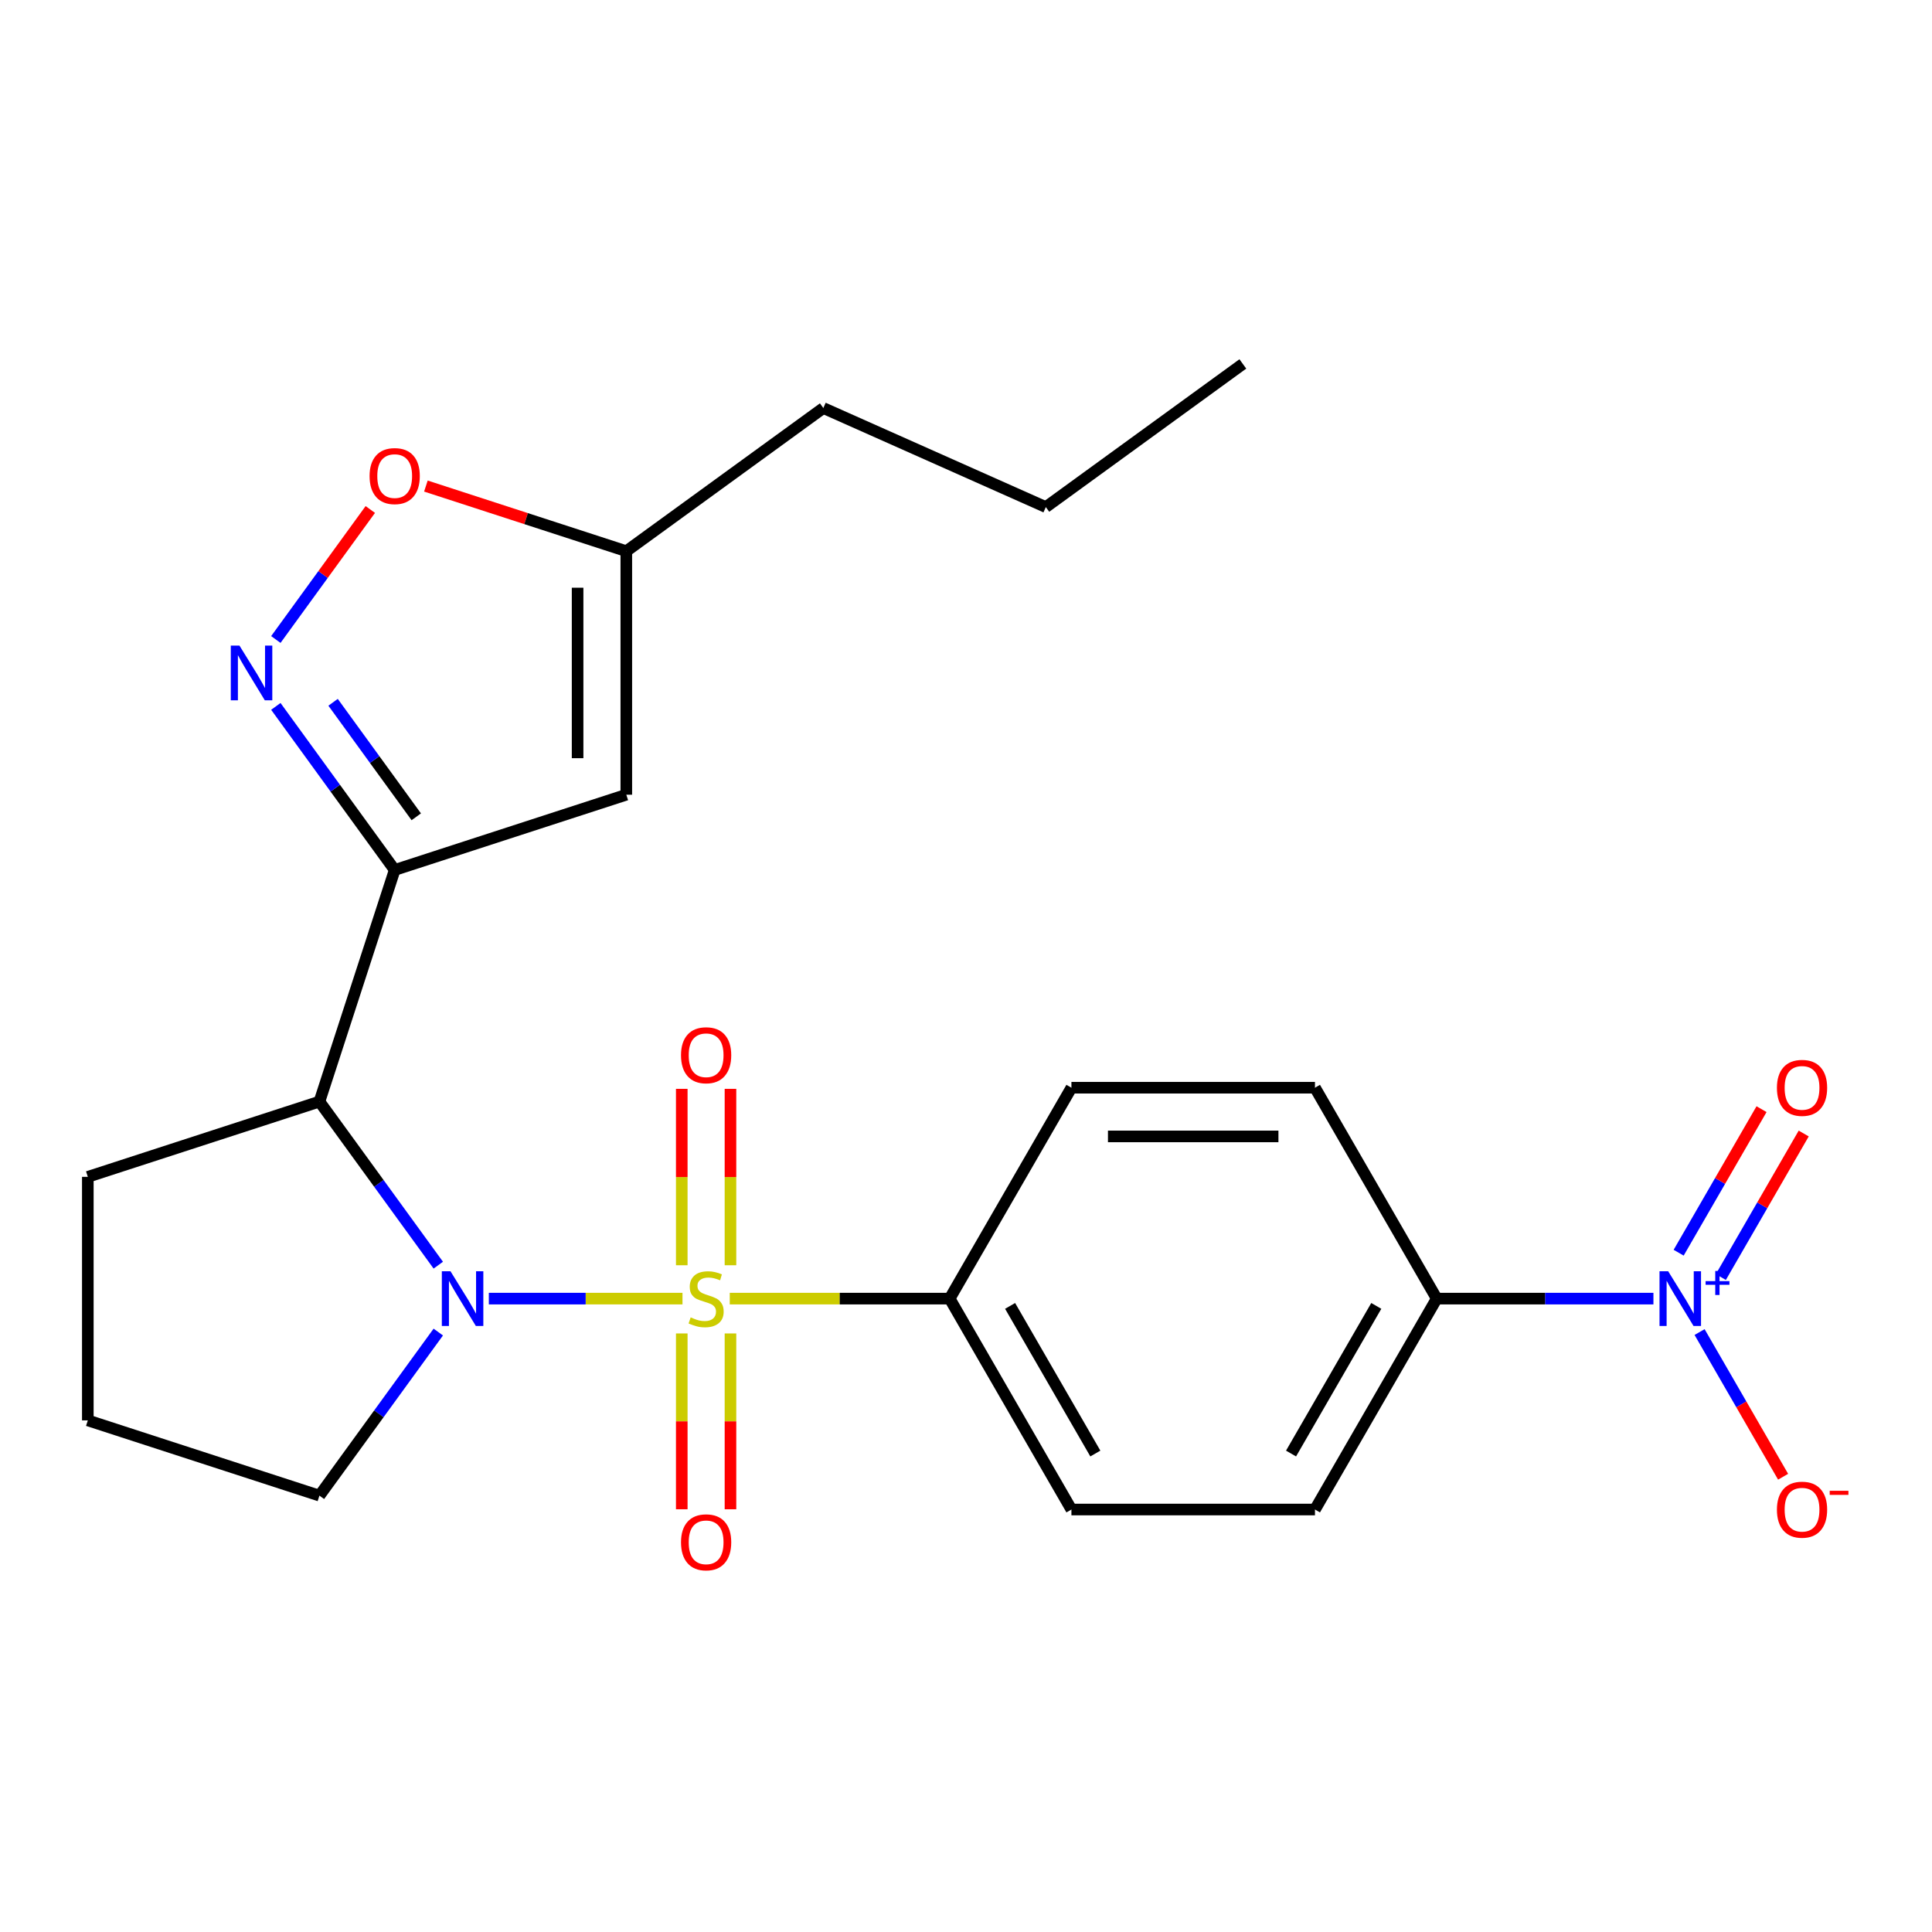 <?xml version='1.0' encoding='iso-8859-1'?>
<svg version='1.1' baseProfile='full'
              xmlns='http://www.w3.org/2000/svg'
                      xmlns:rdkit='http://www.rdkit.org/xml'
                      xmlns:xlink='http://www.w3.org/1999/xlink'
                  xml:space='preserve'
width='1000px' height='1000px' viewBox='0 0 1000 1000'>
<!-- END OF HEADER -->
<rect style='opacity:1.0;fill:#FFFFFF;stroke:none' width='1000' height='1000' x='0' y='0'> </rect>
<path class='bond-0' d='M 353.255,672.161 L 303.137,672.161' style='fill:none;fill-rule:evenodd;stroke:#CCCC00;stroke-width:6px;stroke-linecap:butt;stroke-linejoin:miter;stroke-opacity:1' />
<path class='bond-0' d='M 303.137,672.161 L 253.018,672.161' style='fill:none;fill-rule:evenodd;stroke:#0000FF;stroke-width:6px;stroke-linecap:butt;stroke-linejoin:miter;stroke-opacity:1' />
<path class='bond-7' d='M 377.718,672.161 L 434.63,672.161' style='fill:none;fill-rule:evenodd;stroke:#CCCC00;stroke-width:6px;stroke-linecap:butt;stroke-linejoin:miter;stroke-opacity:1' />
<path class='bond-7' d='M 434.63,672.161 L 491.541,672.161' style='fill:none;fill-rule:evenodd;stroke:#000000;stroke-width:6px;stroke-linecap:butt;stroke-linejoin:miter;stroke-opacity:1' />
<path class='bond-9' d='M 378.092,654.89 L 378.092,609.238' style='fill:none;fill-rule:evenodd;stroke:#CCCC00;stroke-width:6px;stroke-linecap:butt;stroke-linejoin:miter;stroke-opacity:1' />
<path class='bond-9' d='M 378.092,609.238 L 378.092,563.586' style='fill:none;fill-rule:evenodd;stroke:#FF0000;stroke-width:6px;stroke-linecap:butt;stroke-linejoin:miter;stroke-opacity:1' />
<path class='bond-9' d='M 352.881,654.89 L 352.881,609.238' style='fill:none;fill-rule:evenodd;stroke:#CCCC00;stroke-width:6px;stroke-linecap:butt;stroke-linejoin:miter;stroke-opacity:1' />
<path class='bond-9' d='M 352.881,609.238 L 352.881,563.586' style='fill:none;fill-rule:evenodd;stroke:#FF0000;stroke-width:6px;stroke-linecap:butt;stroke-linejoin:miter;stroke-opacity:1' />
<path class='bond-10' d='M 352.881,690.192 L 352.881,735.694' style='fill:none;fill-rule:evenodd;stroke:#CCCC00;stroke-width:6px;stroke-linecap:butt;stroke-linejoin:miter;stroke-opacity:1' />
<path class='bond-10' d='M 352.881,735.694 L 352.881,781.195' style='fill:none;fill-rule:evenodd;stroke:#FF0000;stroke-width:6px;stroke-linecap:butt;stroke-linejoin:miter;stroke-opacity:1' />
<path class='bond-10' d='M 378.092,690.192 L 378.092,735.694' style='fill:none;fill-rule:evenodd;stroke:#CCCC00;stroke-width:6px;stroke-linecap:butt;stroke-linejoin:miter;stroke-opacity:1' />
<path class='bond-10' d='M 378.092,735.694 L 378.092,781.195' style='fill:none;fill-rule:evenodd;stroke:#FF0000;stroke-width:6px;stroke-linecap:butt;stroke-linejoin:miter;stroke-opacity:1' />
<path class='bond-4' d='M 226.855,654.85 L 196.097,612.515' style='fill:none;fill-rule:evenodd;stroke:#0000FF;stroke-width:6px;stroke-linecap:butt;stroke-linejoin:miter;stroke-opacity:1' />
<path class='bond-4' d='M 196.097,612.515 L 165.339,570.181' style='fill:none;fill-rule:evenodd;stroke:#000000;stroke-width:6px;stroke-linecap:butt;stroke-linejoin:miter;stroke-opacity:1' />
<path class='bond-18' d='M 226.855,689.472 L 196.097,731.807' style='fill:none;fill-rule:evenodd;stroke:#0000FF;stroke-width:6px;stroke-linecap:butt;stroke-linejoin:miter;stroke-opacity:1' />
<path class='bond-18' d='M 196.097,731.807 L 165.339,774.141' style='fill:none;fill-rule:evenodd;stroke:#000000;stroke-width:6px;stroke-linecap:butt;stroke-linejoin:miter;stroke-opacity:1' />
<path class='bond-1' d='M 204.292,450.296 L 165.339,570.181' style='fill:none;fill-rule:evenodd;stroke:#000000;stroke-width:6px;stroke-linecap:butt;stroke-linejoin:miter;stroke-opacity:1' />
<path class='bond-3' d='M 204.292,450.296 L 173.535,407.962' style='fill:none;fill-rule:evenodd;stroke:#000000;stroke-width:6px;stroke-linecap:butt;stroke-linejoin:miter;stroke-opacity:1' />
<path class='bond-3' d='M 173.535,407.962 L 142.777,365.627' style='fill:none;fill-rule:evenodd;stroke:#0000FF;stroke-width:6px;stroke-linecap:butt;stroke-linejoin:miter;stroke-opacity:1' />
<path class='bond-3' d='M 215.461,422.777 L 193.931,393.143' style='fill:none;fill-rule:evenodd;stroke:#000000;stroke-width:6px;stroke-linecap:butt;stroke-linejoin:miter;stroke-opacity:1' />
<path class='bond-3' d='M 193.931,393.143 L 172.4,363.509' style='fill:none;fill-rule:evenodd;stroke:#0000FF;stroke-width:6px;stroke-linecap:butt;stroke-linejoin:miter;stroke-opacity:1' />
<path class='bond-5' d='M 204.292,450.296 L 324.177,411.343' style='fill:none;fill-rule:evenodd;stroke:#000000;stroke-width:6px;stroke-linecap:butt;stroke-linejoin:miter;stroke-opacity:1' />
<path class='bond-2' d='M 855.813,672.161 L 799.731,672.161' style='fill:none;fill-rule:evenodd;stroke:#0000FF;stroke-width:6px;stroke-linecap:butt;stroke-linejoin:miter;stroke-opacity:1' />
<path class='bond-2' d='M 799.731,672.161 L 743.65,672.161' style='fill:none;fill-rule:evenodd;stroke:#000000;stroke-width:6px;stroke-linecap:butt;stroke-linejoin:miter;stroke-opacity:1' />
<path class='bond-12' d='M 879.699,689.472 L 901.316,726.914' style='fill:none;fill-rule:evenodd;stroke:#0000FF;stroke-width:6px;stroke-linecap:butt;stroke-linejoin:miter;stroke-opacity:1' />
<path class='bond-12' d='M 901.316,726.914 L 922.933,764.356' style='fill:none;fill-rule:evenodd;stroke:#FF0000;stroke-width:6px;stroke-linecap:butt;stroke-linejoin:miter;stroke-opacity:1' />
<path class='bond-13' d='M 890.702,661.004 L 912.15,623.854' style='fill:none;fill-rule:evenodd;stroke:#0000FF;stroke-width:6px;stroke-linecap:butt;stroke-linejoin:miter;stroke-opacity:1' />
<path class='bond-13' d='M 912.15,623.854 L 933.598,586.705' style='fill:none;fill-rule:evenodd;stroke:#FF0000;stroke-width:6px;stroke-linecap:butt;stroke-linejoin:miter;stroke-opacity:1' />
<path class='bond-13' d='M 868.868,648.398 L 890.317,611.249' style='fill:none;fill-rule:evenodd;stroke:#0000FF;stroke-width:6px;stroke-linecap:butt;stroke-linejoin:miter;stroke-opacity:1' />
<path class='bond-13' d='M 890.317,611.249 L 911.765,574.099' style='fill:none;fill-rule:evenodd;stroke:#FF0000;stroke-width:6px;stroke-linecap:butt;stroke-linejoin:miter;stroke-opacity:1' />
<path class='bond-6' d='M 142.777,331.005 L 167.222,297.358' style='fill:none;fill-rule:evenodd;stroke:#0000FF;stroke-width:6px;stroke-linecap:butt;stroke-linejoin:miter;stroke-opacity:1' />
<path class='bond-6' d='M 167.222,297.358 L 191.668,263.712' style='fill:none;fill-rule:evenodd;stroke:#FF0000;stroke-width:6px;stroke-linecap:butt;stroke-linejoin:miter;stroke-opacity:1' />
<path class='bond-19' d='M 165.339,570.181 L 45.455,609.134' style='fill:none;fill-rule:evenodd;stroke:#000000;stroke-width:6px;stroke-linecap:butt;stroke-linejoin:miter;stroke-opacity:1' />
<path class='bond-8' d='M 324.177,411.343 L 324.177,285.289' style='fill:none;fill-rule:evenodd;stroke:#000000;stroke-width:6px;stroke-linecap:butt;stroke-linejoin:miter;stroke-opacity:1' />
<path class='bond-8' d='M 298.966,392.435 L 298.966,304.197' style='fill:none;fill-rule:evenodd;stroke:#000000;stroke-width:6px;stroke-linecap:butt;stroke-linejoin:miter;stroke-opacity:1' />
<path class='bond-26' d='M 220.444,251.584 L 272.31,268.436' style='fill:none;fill-rule:evenodd;stroke:#FF0000;stroke-width:6px;stroke-linecap:butt;stroke-linejoin:miter;stroke-opacity:1' />
<path class='bond-26' d='M 272.31,268.436 L 324.177,285.289' style='fill:none;fill-rule:evenodd;stroke:#000000;stroke-width:6px;stroke-linecap:butt;stroke-linejoin:miter;stroke-opacity:1' />
<path class='bond-14' d='M 491.541,672.161 L 554.568,562.995' style='fill:none;fill-rule:evenodd;stroke:#000000;stroke-width:6px;stroke-linecap:butt;stroke-linejoin:miter;stroke-opacity:1' />
<path class='bond-15' d='M 491.541,672.161 L 554.568,781.327' style='fill:none;fill-rule:evenodd;stroke:#000000;stroke-width:6px;stroke-linecap:butt;stroke-linejoin:miter;stroke-opacity:1' />
<path class='bond-15' d='M 522.828,675.931 L 566.948,752.347' style='fill:none;fill-rule:evenodd;stroke:#000000;stroke-width:6px;stroke-linecap:butt;stroke-linejoin:miter;stroke-opacity:1' />
<path class='bond-21' d='M 324.177,285.289 L 426.157,211.196' style='fill:none;fill-rule:evenodd;stroke:#000000;stroke-width:6px;stroke-linecap:butt;stroke-linejoin:miter;stroke-opacity:1' />
<path class='bond-11' d='M 743.65,672.161 L 680.623,781.327' style='fill:none;fill-rule:evenodd;stroke:#000000;stroke-width:6px;stroke-linecap:butt;stroke-linejoin:miter;stroke-opacity:1' />
<path class='bond-11' d='M 712.363,675.931 L 668.244,752.347' style='fill:none;fill-rule:evenodd;stroke:#000000;stroke-width:6px;stroke-linecap:butt;stroke-linejoin:miter;stroke-opacity:1' />
<path class='bond-24' d='M 743.65,672.161 L 680.623,562.995' style='fill:none;fill-rule:evenodd;stroke:#000000;stroke-width:6px;stroke-linecap:butt;stroke-linejoin:miter;stroke-opacity:1' />
<path class='bond-16' d='M 554.568,562.995 L 680.623,562.995' style='fill:none;fill-rule:evenodd;stroke:#000000;stroke-width:6px;stroke-linecap:butt;stroke-linejoin:miter;stroke-opacity:1' />
<path class='bond-16' d='M 573.476,588.206 L 661.715,588.206' style='fill:none;fill-rule:evenodd;stroke:#000000;stroke-width:6px;stroke-linecap:butt;stroke-linejoin:miter;stroke-opacity:1' />
<path class='bond-17' d='M 554.568,781.327 L 680.623,781.327' style='fill:none;fill-rule:evenodd;stroke:#000000;stroke-width:6px;stroke-linecap:butt;stroke-linejoin:miter;stroke-opacity:1' />
<path class='bond-20' d='M 165.339,774.141 L 45.455,735.188' style='fill:none;fill-rule:evenodd;stroke:#000000;stroke-width:6px;stroke-linecap:butt;stroke-linejoin:miter;stroke-opacity:1' />
<path class='bond-25' d='M 45.455,609.134 L 45.455,735.188' style='fill:none;fill-rule:evenodd;stroke:#000000;stroke-width:6px;stroke-linecap:butt;stroke-linejoin:miter;stroke-opacity:1' />
<path class='bond-22' d='M 426.157,211.196 L 541.314,262.467' style='fill:none;fill-rule:evenodd;stroke:#000000;stroke-width:6px;stroke-linecap:butt;stroke-linejoin:miter;stroke-opacity:1' />
<path class='bond-23' d='M 541.314,262.467 L 643.294,188.374' style='fill:none;fill-rule:evenodd;stroke:#000000;stroke-width:6px;stroke-linecap:butt;stroke-linejoin:miter;stroke-opacity:1' />
<path  class='atom-0' d='M 357.487 681.881
Q 357.807 682.001, 359.127 682.561
Q 360.447 683.121, 361.887 683.481
Q 363.367 683.801, 364.807 683.801
Q 367.487 683.801, 369.047 682.521
Q 370.607 681.201, 370.607 678.921
Q 370.607 677.361, 369.807 676.401
Q 369.047 675.441, 367.847 674.921
Q 366.647 674.401, 364.647 673.801
Q 362.127 673.041, 360.607 672.321
Q 359.127 671.601, 358.047 670.081
Q 357.007 668.561, 357.007 666.001
Q 357.007 662.441, 359.407 660.241
Q 361.847 658.041, 366.647 658.041
Q 369.927 658.041, 373.647 659.601
L 372.727 662.681
Q 369.327 661.281, 366.767 661.281
Q 364.007 661.281, 362.487 662.441
Q 360.967 663.561, 361.007 665.521
Q 361.007 667.041, 361.767 667.961
Q 362.567 668.881, 363.687 669.401
Q 364.847 669.921, 366.767 670.521
Q 369.327 671.321, 370.847 672.121
Q 372.367 672.921, 373.447 674.561
Q 374.567 676.161, 374.567 678.921
Q 374.567 682.841, 371.927 684.961
Q 369.327 687.041, 364.967 687.041
Q 362.447 687.041, 360.527 686.481
Q 358.647 685.961, 356.407 685.041
L 357.487 681.881
' fill='#CCCC00'/>
<path  class='atom-1' d='M 233.172 658.001
L 242.452 673.001
Q 243.372 674.481, 244.852 677.161
Q 246.332 679.841, 246.412 680.001
L 246.412 658.001
L 250.172 658.001
L 250.172 686.321
L 246.292 686.321
L 236.332 669.921
Q 235.172 668.001, 233.932 665.801
Q 232.732 663.601, 232.372 662.921
L 232.372 686.321
L 228.692 686.321
L 228.692 658.001
L 233.172 658.001
' fill='#0000FF'/>
<path  class='atom-3' d='M 863.444 658.001
L 872.724 673.001
Q 873.644 674.481, 875.124 677.161
Q 876.604 679.841, 876.684 680.001
L 876.684 658.001
L 880.444 658.001
L 880.444 686.321
L 876.564 686.321
L 866.604 669.921
Q 865.444 668.001, 864.204 665.801
Q 863.004 663.601, 862.644 662.921
L 862.644 686.321
L 858.964 686.321
L 858.964 658.001
L 863.444 658.001
' fill='#0000FF'/>
<path  class='atom-3' d='M 882.82 663.106
L 887.81 663.106
L 887.81 657.852
L 890.028 657.852
L 890.028 663.106
L 895.149 663.106
L 895.149 665.007
L 890.028 665.007
L 890.028 670.287
L 887.81 670.287
L 887.81 665.007
L 882.82 665.007
L 882.82 663.106
' fill='#0000FF'/>
<path  class='atom-4' d='M 123.939 334.156
L 133.219 349.156
Q 134.139 350.636, 135.619 353.316
Q 137.099 355.996, 137.179 356.156
L 137.179 334.156
L 140.939 334.156
L 140.939 362.476
L 137.059 362.476
L 127.099 346.076
Q 125.939 344.156, 124.699 341.956
Q 123.499 339.756, 123.139 339.076
L 123.139 362.476
L 119.459 362.476
L 119.459 334.156
L 123.939 334.156
' fill='#0000FF'/>
<path  class='atom-7' d='M 191.292 246.416
Q 191.292 239.616, 194.652 235.816
Q 198.012 232.016, 204.292 232.016
Q 210.572 232.016, 213.932 235.816
Q 217.292 239.616, 217.292 246.416
Q 217.292 253.296, 213.892 257.216
Q 210.492 261.096, 204.292 261.096
Q 198.052 261.096, 194.652 257.216
Q 191.292 253.336, 191.292 246.416
M 204.292 257.896
Q 208.612 257.896, 210.932 255.016
Q 213.292 252.096, 213.292 246.416
Q 213.292 240.856, 210.932 238.056
Q 208.612 235.216, 204.292 235.216
Q 199.972 235.216, 197.612 238.016
Q 195.292 240.816, 195.292 246.416
Q 195.292 252.136, 197.612 255.016
Q 199.972 257.896, 204.292 257.896
' fill='#FF0000'/>
<path  class='atom-10' d='M 352.487 546.187
Q 352.487 539.387, 355.847 535.587
Q 359.207 531.787, 365.487 531.787
Q 371.767 531.787, 375.127 535.587
Q 378.487 539.387, 378.487 546.187
Q 378.487 553.067, 375.087 556.987
Q 371.687 560.867, 365.487 560.867
Q 359.247 560.867, 355.847 556.987
Q 352.487 553.107, 352.487 546.187
M 365.487 557.667
Q 369.807 557.667, 372.127 554.787
Q 374.487 551.867, 374.487 546.187
Q 374.487 540.627, 372.127 537.827
Q 369.807 534.987, 365.487 534.987
Q 361.167 534.987, 358.807 537.787
Q 356.487 540.587, 356.487 546.187
Q 356.487 551.907, 358.807 554.787
Q 361.167 557.667, 365.487 557.667
' fill='#FF0000'/>
<path  class='atom-11' d='M 352.487 798.296
Q 352.487 791.496, 355.847 787.696
Q 359.207 783.896, 365.487 783.896
Q 371.767 783.896, 375.127 787.696
Q 378.487 791.496, 378.487 798.296
Q 378.487 805.176, 375.087 809.096
Q 371.687 812.976, 365.487 812.976
Q 359.247 812.976, 355.847 809.096
Q 352.487 805.216, 352.487 798.296
M 365.487 809.776
Q 369.807 809.776, 372.127 806.896
Q 374.487 803.976, 374.487 798.296
Q 374.487 792.736, 372.127 789.936
Q 369.807 787.096, 365.487 787.096
Q 361.167 787.096, 358.807 789.896
Q 356.487 792.696, 356.487 798.296
Q 356.487 804.016, 358.807 806.896
Q 361.167 809.776, 365.487 809.776
' fill='#FF0000'/>
<path  class='atom-13' d='M 919.732 781.407
Q 919.732 774.607, 923.092 770.807
Q 926.452 767.007, 932.732 767.007
Q 939.012 767.007, 942.372 770.807
Q 945.732 774.607, 945.732 781.407
Q 945.732 788.287, 942.332 792.207
Q 938.932 796.087, 932.732 796.087
Q 926.492 796.087, 923.092 792.207
Q 919.732 788.327, 919.732 781.407
M 932.732 792.887
Q 937.052 792.887, 939.372 790.007
Q 941.732 787.087, 941.732 781.407
Q 941.732 775.847, 939.372 773.047
Q 937.052 770.207, 932.732 770.207
Q 928.412 770.207, 926.052 773.007
Q 923.732 775.807, 923.732 781.407
Q 923.732 787.127, 926.052 790.007
Q 928.412 792.887, 932.732 792.887
' fill='#FF0000'/>
<path  class='atom-13' d='M 947.052 771.63
L 956.74 771.63
L 956.74 773.742
L 947.052 773.742
L 947.052 771.63
' fill='#FF0000'/>
<path  class='atom-14' d='M 919.732 563.075
Q 919.732 556.275, 923.092 552.475
Q 926.452 548.675, 932.732 548.675
Q 939.012 548.675, 942.372 552.475
Q 945.732 556.275, 945.732 563.075
Q 945.732 569.955, 942.332 573.875
Q 938.932 577.755, 932.732 577.755
Q 926.492 577.755, 923.092 573.875
Q 919.732 569.995, 919.732 563.075
M 932.732 574.555
Q 937.052 574.555, 939.372 571.675
Q 941.732 568.755, 941.732 563.075
Q 941.732 557.515, 939.372 554.715
Q 937.052 551.875, 932.732 551.875
Q 928.412 551.875, 926.052 554.675
Q 923.732 557.475, 923.732 563.075
Q 923.732 568.795, 926.052 571.675
Q 928.412 574.555, 932.732 574.555
' fill='#FF0000'/>
</svg>
